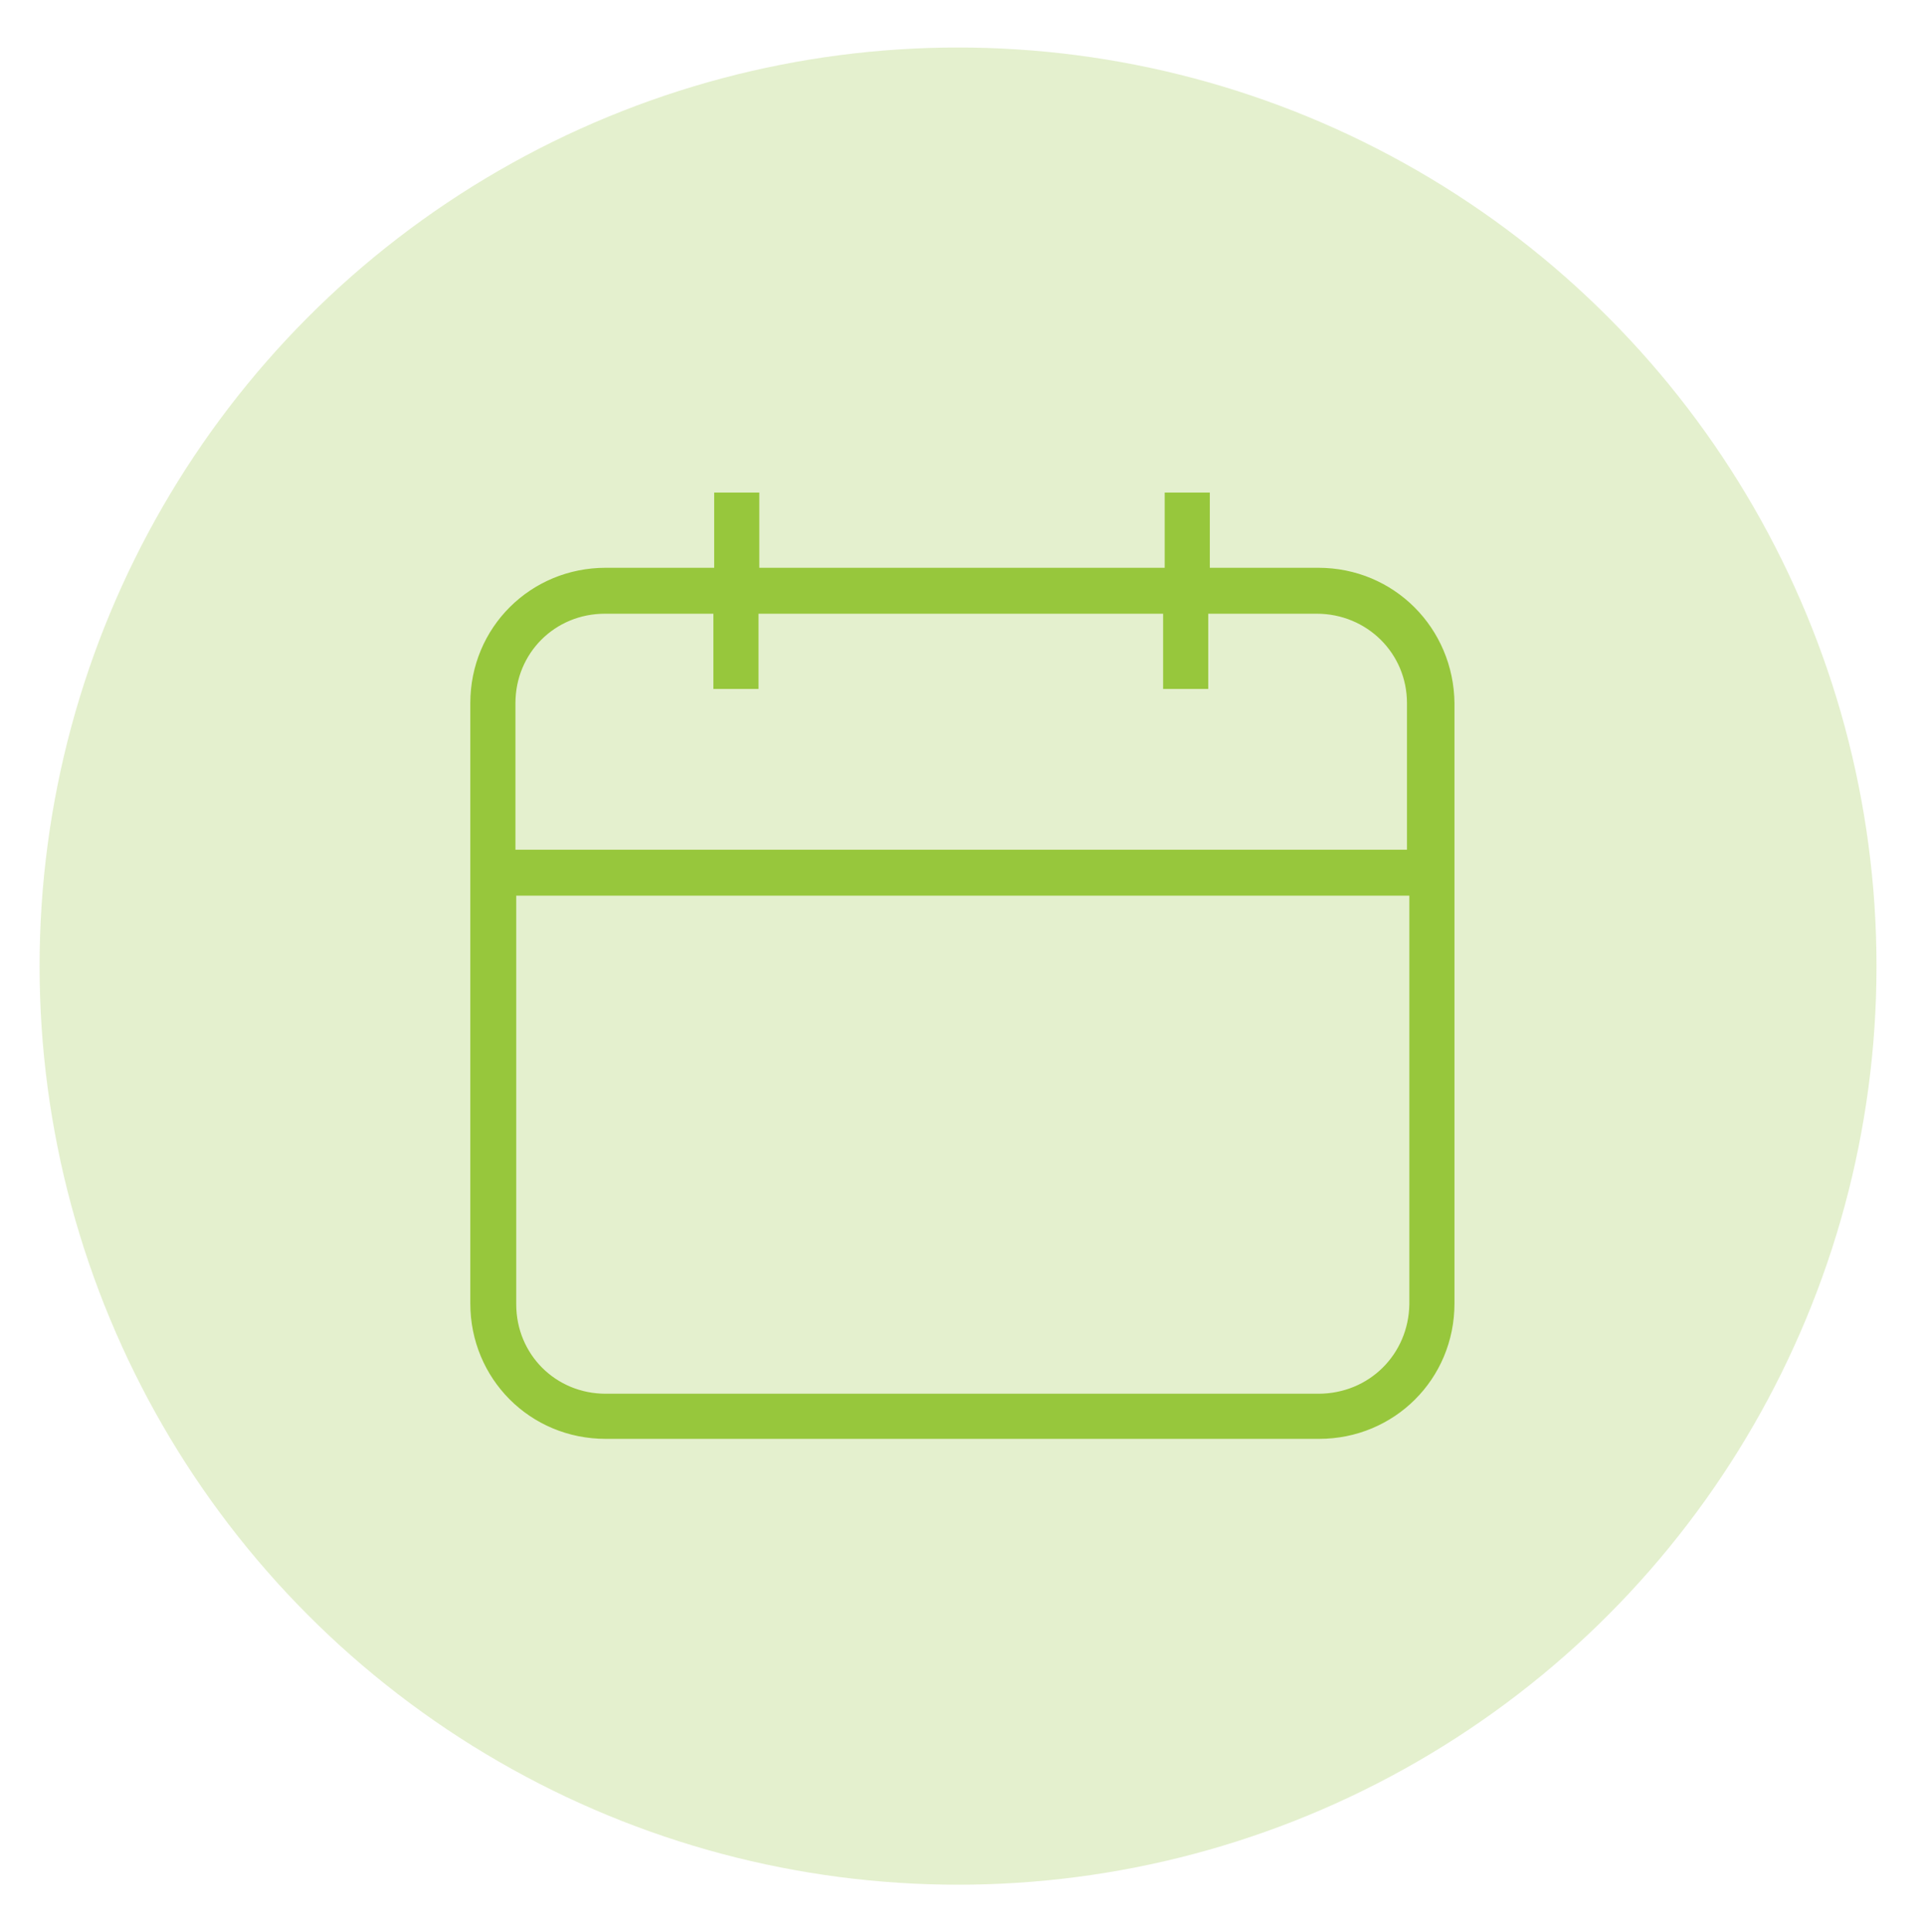 <?xml version="1.0" encoding="utf-8"?>
<!-- Generator: Adobe Illustrator 25.0.0, SVG Export Plug-In . SVG Version: 6.00 Build 0)  -->
<svg version="1.1" id="Calque_1" xmlns="http://www.w3.org/2000/svg" xmlns:xlink="http://www.w3.org/1999/xlink" x="0px" y="0px"
	 viewBox="0 0 243 244" style="enable-background:new 0 0 243 244;" xml:space="preserve">
<style type="text/css">
	.st0{opacity:0.25;fill:#97C73C;}
	.st1{fill:#97C73C;stroke:#97C73C;stroke-miterlimit:10;}
</style>
<circle class="st0" cx="121" cy="122" r="116"/>
<g>
	<g>
		<path class="st1" d="M166.5,72.2h-14.2v-9.5h-4.7v9.5H95.4v-9.5h-4.7v9.5H76.5c-9.2,0-16.6,7.3-16.6,16.6v75.8
			c0,9.2,7.3,16.6,16.6,16.6h90.1c9.2,0,16.6-7.3,16.6-16.6V88.8C183.1,79.6,175.8,72.2,166.5,72.2z M166.5,176.5H76.5
			c-6.6,0-11.8-5.2-11.8-11.8v-52.1h113.8v52.1C178.4,171.3,173.2,176.5,166.5,176.5z M178.4,107.8H64.6v-19
			c0-6.6,5.2-11.8,11.8-11.8h14.2v9.5h4.7V77h52.1v9.5h4.7V77h14.2c6.6,0,11.9,5.2,11.9,11.8V107.8z"/>
	</g>
</g>
</svg>
